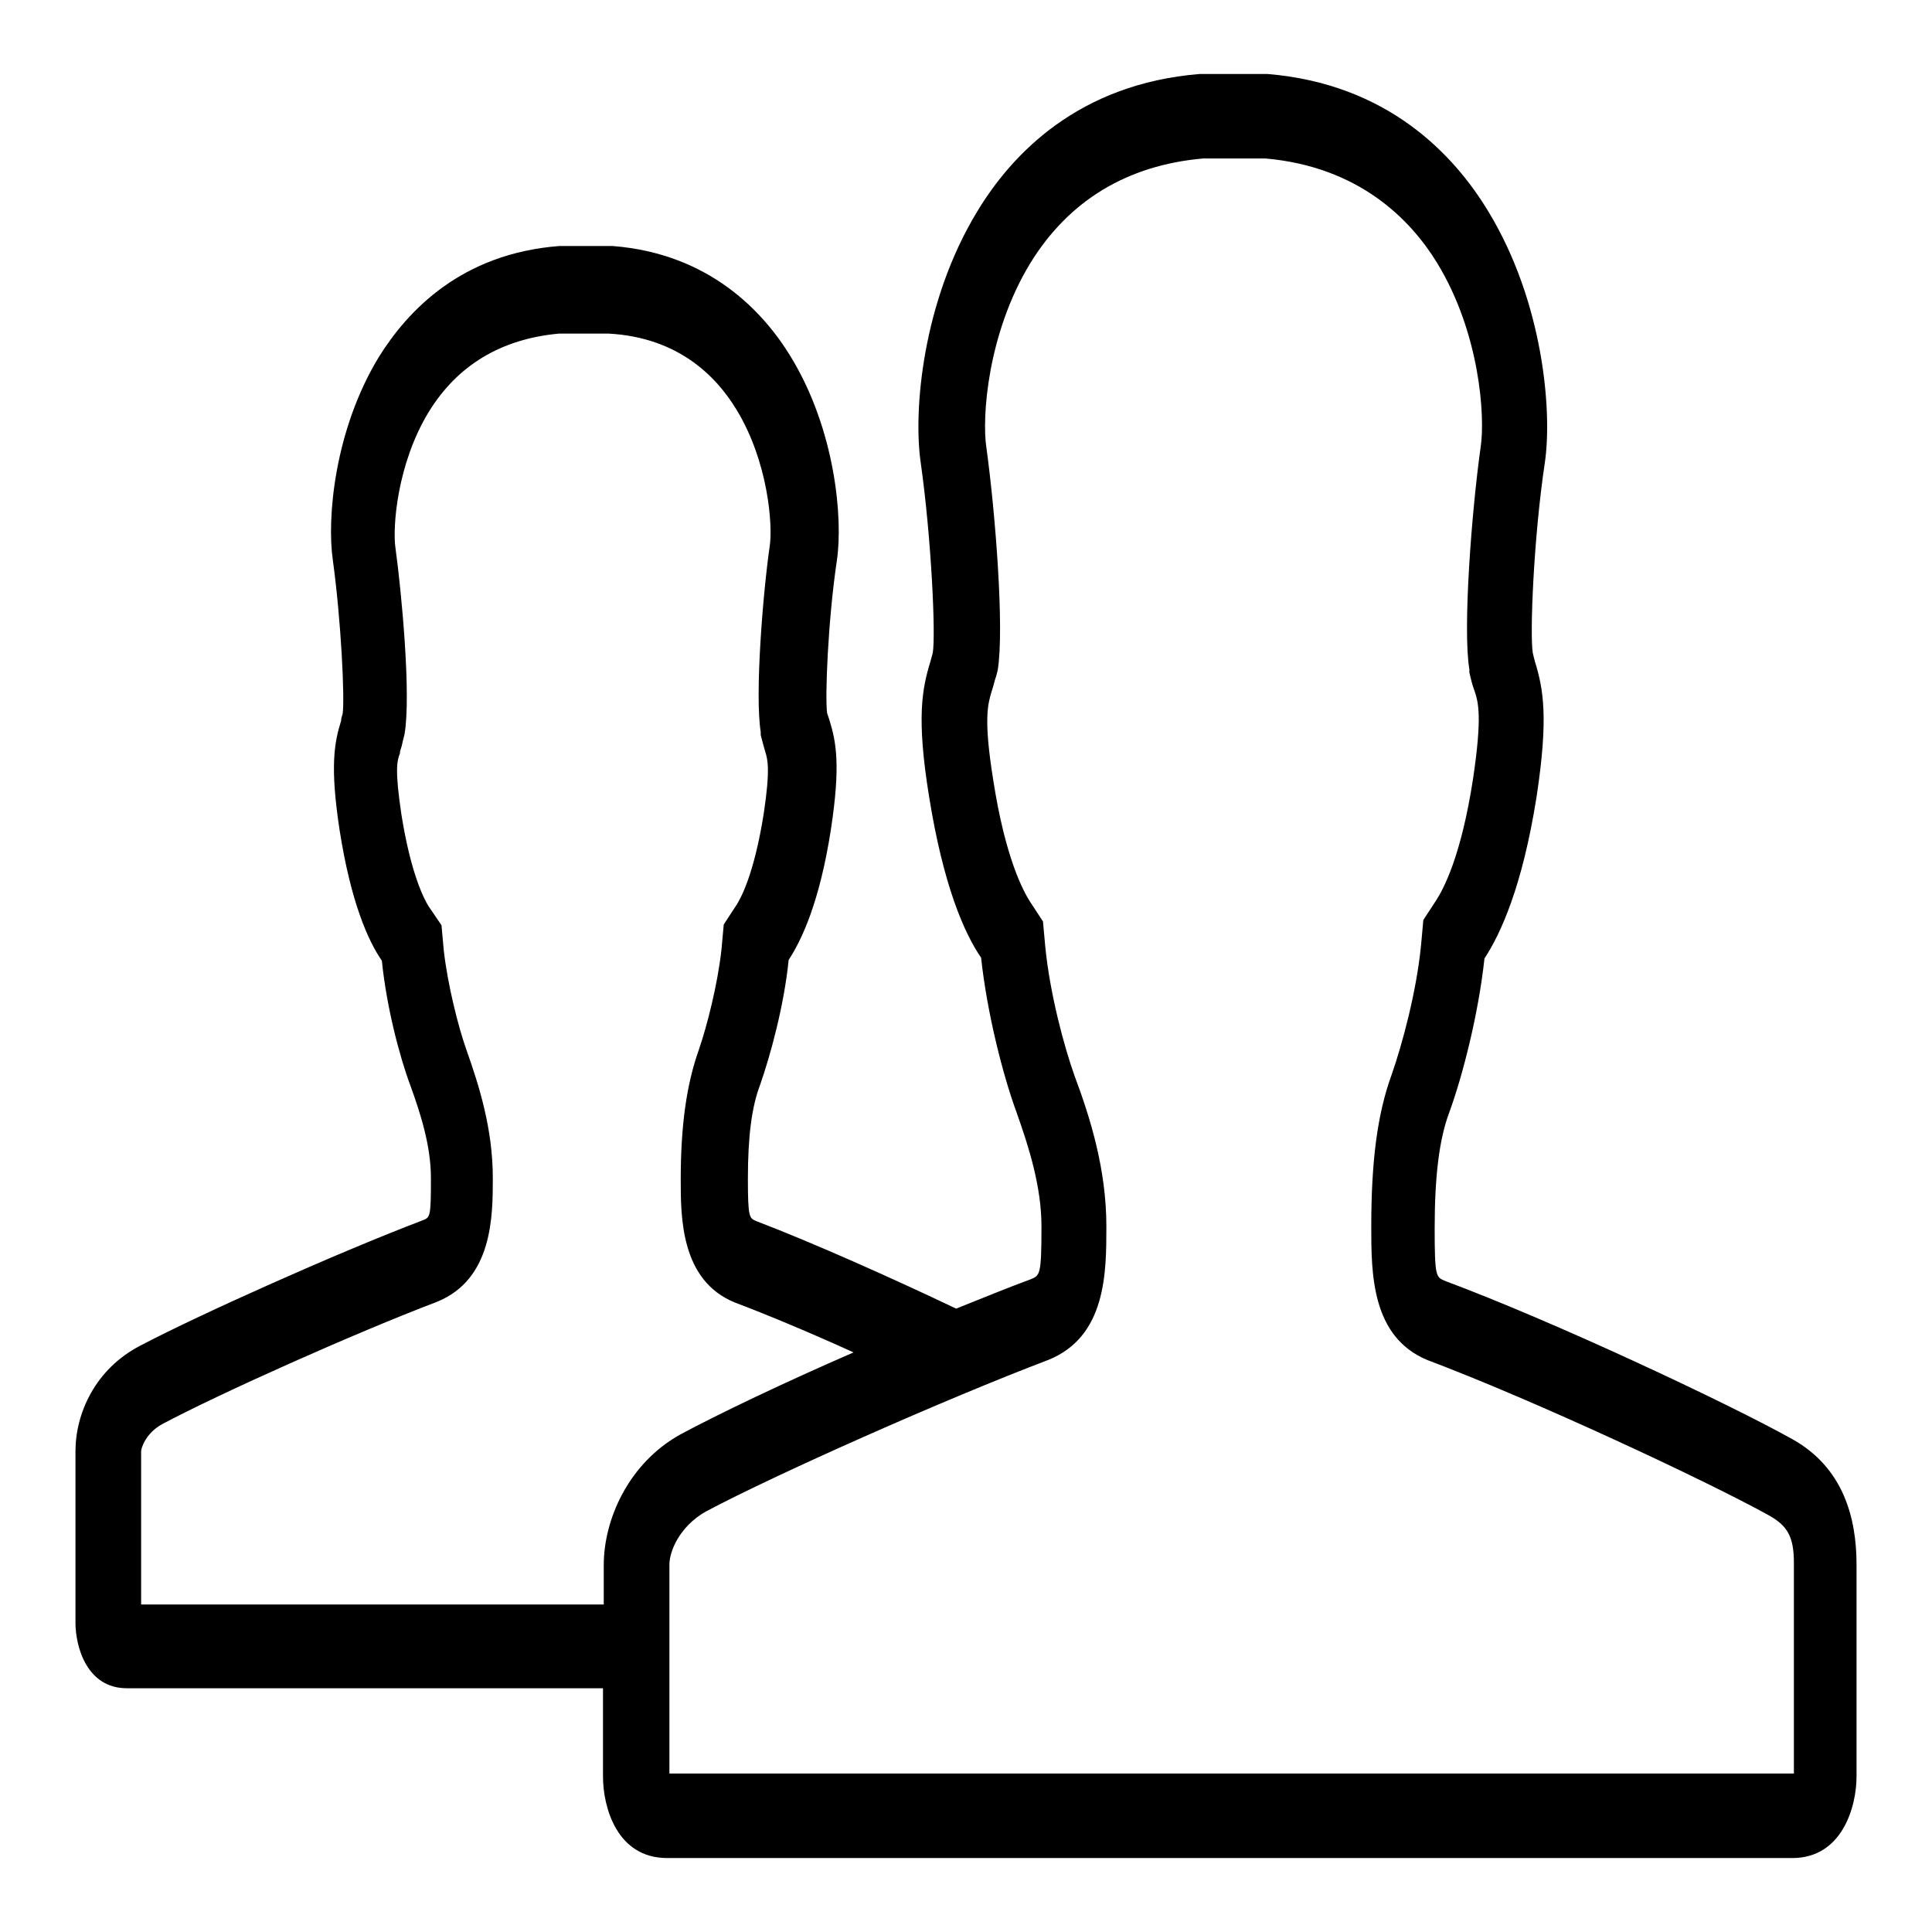 <?xml version="1.0" encoding="utf-8"?>
<!-- Svg Vector Icons : http://www.onlinewebfonts.com/icon -->
<!DOCTYPE svg PUBLIC "-//W3C//DTD SVG 1.1//EN" "http://www.w3.org/Graphics/SVG/1.1/DTD/svg11.dtd">
<svg version="1.1" xmlns="http://www.w3.org/2000/svg" xmlns:xlink="http://www.w3.org/1999/xlink" x="0px" y="0px" viewBox="0 0 256 256" enable-background="new 0 0 256 256" xml:space="preserve">
<g><g><path fill="#000000" d="M10,192.3c0,4.9,0,19.5,0,22.7c0,3.2,1.5,8.7,6.8,8.7c4.1,0,37,0,52,0c4.6,0,7.5,0,7.5,0h1.3c0,0,0.9,0,2.3,0c0,5.2,0,9.9,0,11.7c0,4,1.8,10.8,8.5,10.8c5.1,0,45.9,0,64.5,0c5.6,0,9.3,0,9.3,0h1.6c0,0,3.6,0,9.2,0c18.6,0,59.4,0,64.5,0c6.6,0,8.5-6.8,8.5-10.8c0-4,0-22,0-28.1c0-6.1-1.7-12.8-8.5-16.6c-8.6-4.8-31.6-15.6-46.1-21c-1.1-0.5-1.3-0.5-1.3-6.9c0-6.9,0.6-11.8,1.9-15.3c1.8-4.9,3.9-13.1,4.7-20.5c2.1-3.2,5-9.4,6.9-21.4c1.6-10.5,0.9-14.3-0.2-17.9c-0.1-0.4-0.2-0.7-0.3-1.2c-0.4-2.4,0.1-15.2,1.6-25.2c1-6.8-0.2-21.3-7.5-33.3c-4.6-7.6-13.4-16.9-29.3-18.2H159c-16.1,1.3-24.9,10.6-29.5,18.2c-7.3,12-8.5,26.5-7.5,33.3c1.4,9.9,2,22.7,1.6,25.2c-0.1,0.4-0.2,0.7-0.3,1.1c-1.1,3.6-1.9,7.4-0.2,17.9c1.9,11.9,4.7,18.2,6.9,21.4c0.8,7.4,2.9,15.6,4.7,20.5c1.6,4.5,3.3,9.8,3.3,15.1c0,6.4-0.2,6.5-1.4,7c-3,1.1-6.4,2.5-9.9,3.9c-8.4-4-18.9-8.7-26.5-11.6c-0.9-0.4-1.1-0.4-1.1-5.6c0-5.6,0.5-9.5,1.6-12.4c1.4-4,3.2-10.6,3.8-16.6c1.7-2.6,4.1-7.6,5.6-17.3c1.3-8.5,0.7-11.6-0.2-14.5c-0.1-0.3-0.2-0.6-0.3-0.9c-0.3-2,0.1-12.3,1.3-20.3c0.8-5.5-0.2-17.2-6.1-26.9c-3.7-6.1-10.9-13.7-23.6-14.7h-7.1c-13,1-20.1,8.6-23.9,14.7c-5.9,9.7-6.9,21.4-6.1,26.9c1.1,8,1.6,18.4,1.3,20.4c-0.1,0.3-0.2,0.6-0.2,0.9c-0.9,2.9-1.5,6-0.2,14.5c1.5,9.6,3.8,14.7,5.6,17.3c0.6,6,2.3,12.6,3.8,16.6c1.3,3.6,2.7,7.9,2.7,12.2c0,5.2-0.1,5.2-1.1,5.6c-11.3,4.3-29.6,12.5-37.4,16.6C12.6,181.4,10,187.3,10,192.3z M88.7,207.3c0-1.7,1.3-5,4.8-7c9.2-4.9,31.7-14.9,45.4-20.1c7.7-3.1,7.7-11.6,7.7-17.7c0-7.5-2.1-14.3-4.2-19.9c-1.4-3.9-3.3-11-3.9-17.2l-0.3-3.3l-1.7-2.6c-0.9-1.4-3.3-5.8-4.9-16.2c-1.3-8.1-0.7-10-0.2-11.7v0l0.1-0.3c0.2-0.6,0.3-1.2,0.5-1.7l0.1-0.4l0.1-0.4c0.9-5.4-0.3-20.8-1.5-29.5c-0.6-3.9,0.1-15,5.8-24.4c5.1-8.3,12.8-13,22.9-13.9h8.3c12.4,1.1,19.2,8.1,22.7,13.8c5.7,9.3,6.4,20.4,5.8,24.4c-1.2,8.5-2.4,24.2-1.5,29.5l0,0.2l0,0.2c0.2,0.9,0.4,1.7,0.7,2.5c0.5,1.5,1,3.4-0.2,11.5c-1.6,10.5-4,14.8-4.9,16.2l-1.7,2.6l-0.3,3.3c-0.6,6.2-2.5,13.2-3.9,17.2c-1.9,5.2-2.7,11.5-2.7,20.1c0,6.2,0,14.6,7.4,17.7c14.1,5.3,37,16,45.3,20.6c2.5,1.4,3.3,2.9,3.3,6.3V235H173h-9.2h-1.6H153H88.7L88.7,207.3z M18.7,192.3c0-0.4,0.6-2.4,2.8-3.6c7.5-4,25.6-12.1,36.4-16.2c7.4-3,7.4-11.4,7.4-16.4c0-6.5-1.8-12.2-3.5-17c-1.1-3.1-2.5-8.7-3-13.2l-0.3-3.3l-1.7-2.5c-0.5-0.8-2.3-4-3.6-12.1c-0.9-6-0.6-7.2-0.2-8.2l0-0.1l0-0.1c0.2-0.6,0.3-1,0.4-1.5l0.1-0.4l0.1-0.4c0.9-5.2-0.4-18.9-1.2-24.7c-0.4-2.7,0.2-11.1,4.4-18c3.8-6.2,9.6-9.7,17.3-10.4h6.5C90,44.7,95,50,97.6,54.3c4.2,6.9,4.8,15.3,4.4,18c-0.9,6.2-2,19.7-1.2,24.7l0,0.2l0,0.2c0.2,0.8,0.4,1.5,0.6,2.2c0.3,1,0.7,2.2-0.2,8.2c-1.3,8.2-3.1,11.3-3.6,12.1l-1.7,2.6l-0.3,3.3c-0.5,4.6-1.9,10.1-3,13.3c-1.6,4.5-2.4,9.9-2.4,17.2c0,5,0,13.4,7.2,16.3c4.5,1.7,10.2,4.1,15.7,6.6c-9.2,4-18,8.2-23,10.9c-6.8,3.8-10.1,11.2-10.1,17.3c0,1.3,0,3.1,0,5.2h-2.3h-1.3h-7.5H18.7V192.3z"/></g></g>
</svg>